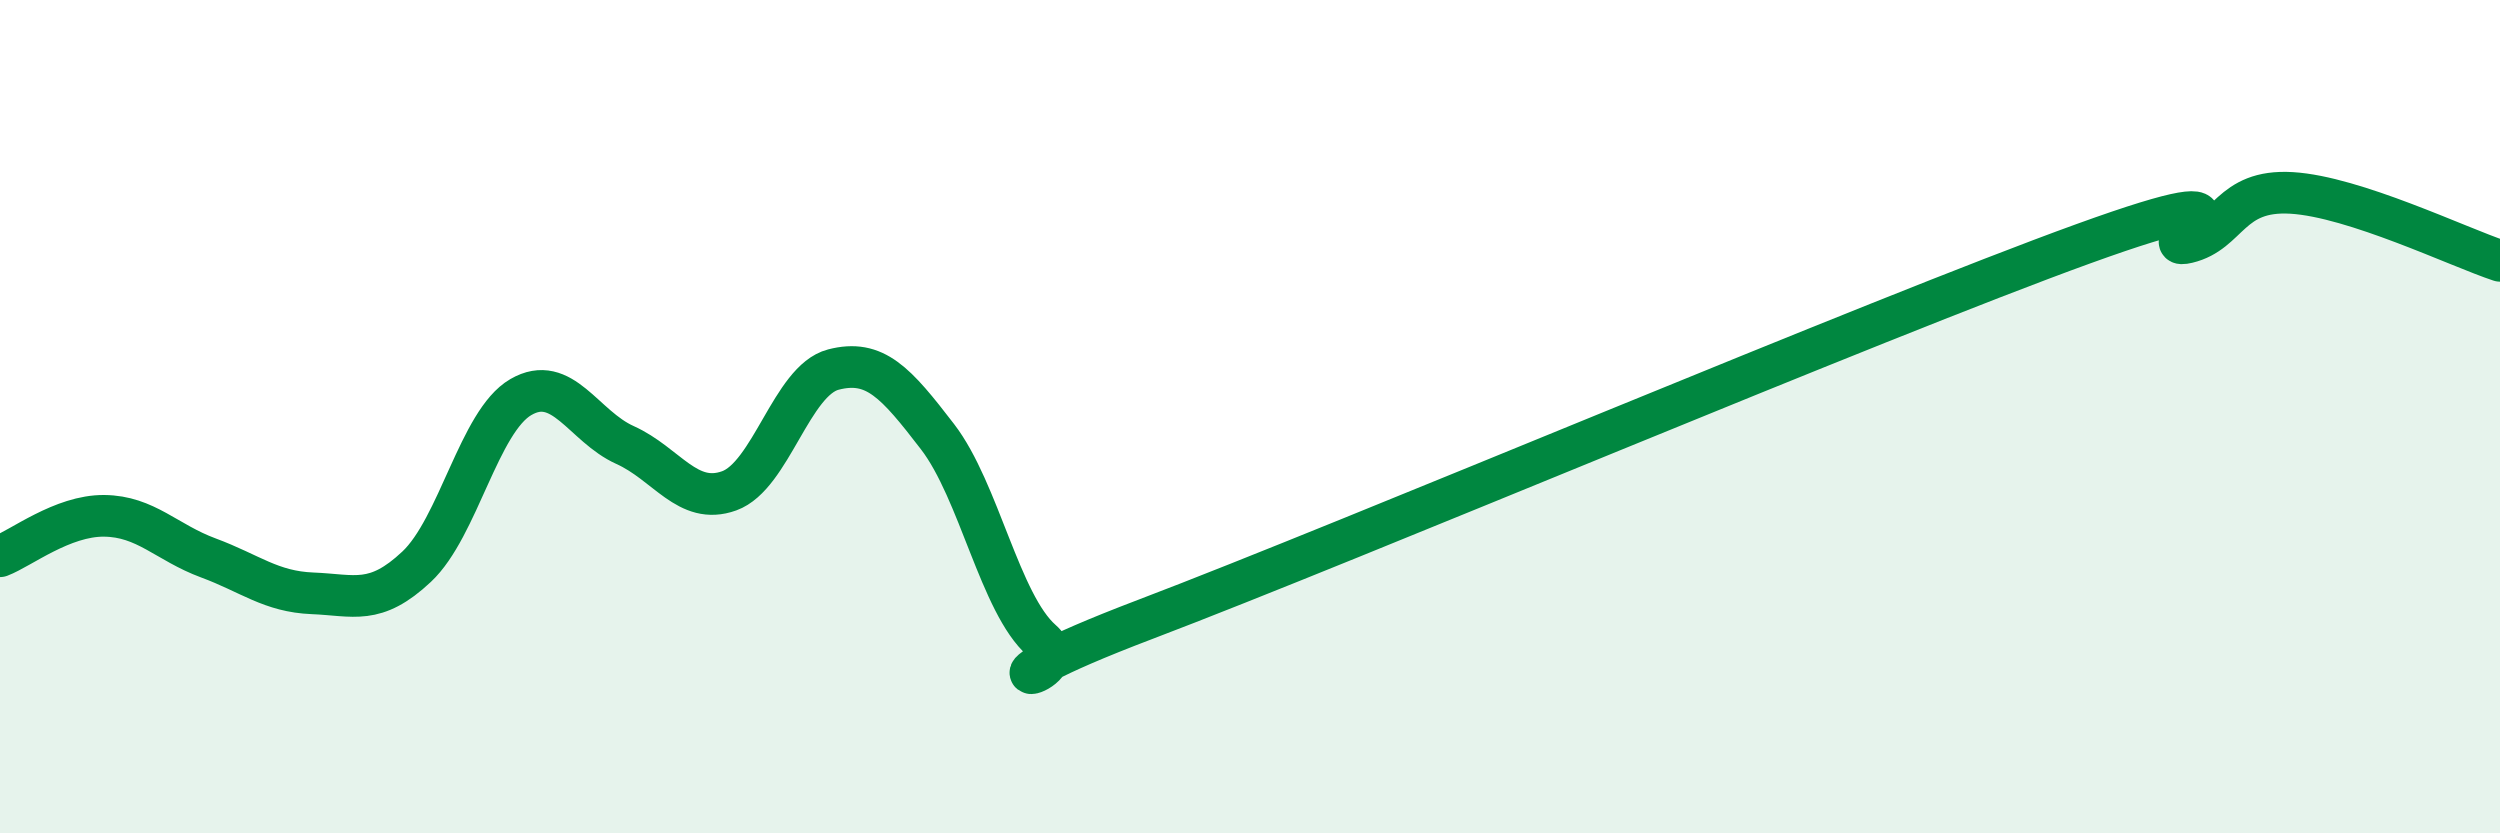 
    <svg width="60" height="20" viewBox="0 0 60 20" xmlns="http://www.w3.org/2000/svg">
      <path
        d="M 0,13.35 C 0.5,13.16 1.5,12.37 2.5,12.38 C 3.5,12.39 4,13.02 5,13.39 C 6,13.76 6.5,14.2 7.5,14.24 C 8.5,14.28 9,14.54 10,13.6 C 11,12.66 11.5,10.11 12.5,9.53 C 13.5,8.95 14,10.23 15,10.68 C 16,11.13 16.5,12.14 17.5,11.78 C 18.5,11.42 19,9.13 20,8.87 C 21,8.61 21.5,9.18 22.5,10.48 C 23.5,11.78 24,14.49 25,15.37 C 26,16.25 22.5,16.76 27.5,14.86 C 32.5,12.96 45,7.66 50,5.85 C 55,4.04 51.5,6.06 52.5,5.82 C 53.5,5.58 53.5,4.54 55,4.63 C 56.5,4.72 59,5.93 60,6.26L60 20L0 20Z"
        fill="#008740"
        opacity="0.1"
        stroke-linecap="round"
        stroke-linejoin="round"
      />
      <path
        d="M 0,13.35 C 0.5,13.16 1.5,12.37 2.5,12.38 C 3.5,12.39 4,13.02 5,13.39 C 6,13.76 6.5,14.2 7.5,14.24 C 8.5,14.28 9,14.54 10,13.6 C 11,12.66 11.5,10.11 12.5,9.53 C 13.5,8.95 14,10.23 15,10.68 C 16,11.13 16.5,12.14 17.5,11.78 C 18.5,11.42 19,9.13 20,8.87 C 21,8.61 21.5,9.18 22.5,10.48 C 23.5,11.78 24,14.49 25,15.37 C 26,16.25 22.5,16.76 27.5,14.86 C 32.5,12.96 45,7.66 50,5.85 C 55,4.04 51.5,6.06 52.5,5.82 C 53.5,5.58 53.5,4.54 55,4.63 C 56.5,4.72 59,5.93 60,6.26"
        stroke="#008740"
        stroke-width="1"
        fill="none"
        stroke-linecap="round"
        stroke-linejoin="round"
      />
    </svg>
  